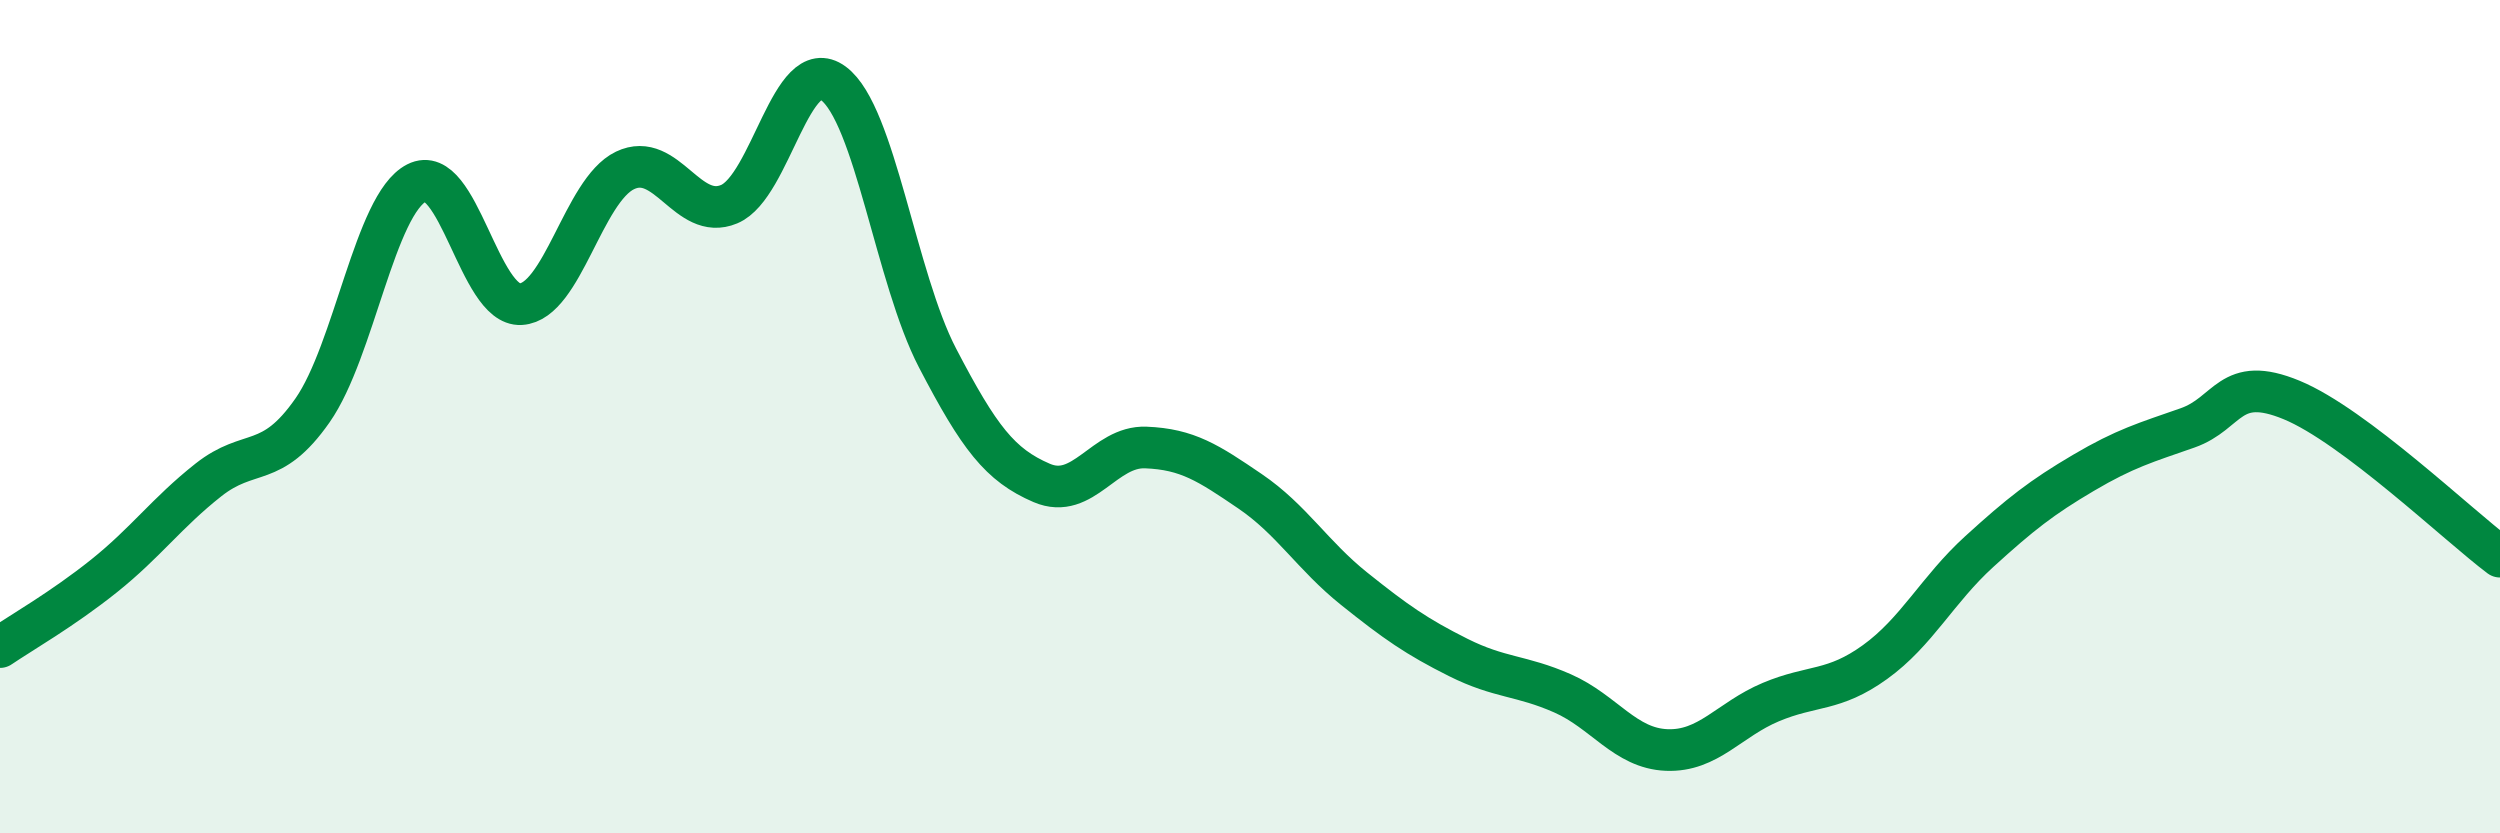 
    <svg width="60" height="20" viewBox="0 0 60 20" xmlns="http://www.w3.org/2000/svg">
      <path
        d="M 0,15.53 C 0.5,15.19 1.5,14.62 2.5,13.82 C 3.5,13.02 4,12.31 5,11.52 C 6,10.73 6.5,11.28 7.5,9.85 C 8.5,8.42 9,4.9 10,4.39 C 11,3.88 11.5,7.36 12.5,7.3 C 13.5,7.24 14,4.57 15,4.09 C 16,3.61 16.5,5.32 17.5,4.9 C 18.5,4.48 19,1.26 20,2 C 21,2.74 21.5,6.67 22.5,8.59 C 23.5,10.51 24,11.16 25,11.59 C 26,12.02 26.5,10.7 27.5,10.74 C 28.5,10.78 29,11.11 30,11.79 C 31,12.47 31.5,13.33 32.5,14.13 C 33.5,14.93 34,15.28 35,15.78 C 36,16.28 36.5,16.2 37.5,16.64 C 38.5,17.08 39,17.96 40,18 C 41,18.04 41.5,17.27 42.5,16.85 C 43.5,16.43 44,16.61 45,15.89 C 46,15.17 46.5,14.15 47.5,13.24 C 48.5,12.33 49,11.94 50,11.35 C 51,10.76 51.5,10.62 52.5,10.27 C 53.5,9.92 53.5,8.98 55,9.6 C 56.5,10.22 59,12.61 60,13.36L60 20L0 20Z"
        fill="#008740"
        opacity="0.1"
        stroke-linecap="round"
        stroke-linejoin="round"
      />
      <path
        d="M 0,15.53 C 0.5,15.19 1.5,14.62 2.5,13.82 C 3.5,13.02 4,12.31 5,11.52 C 6,10.73 6.5,11.28 7.5,9.85 C 8.5,8.42 9,4.9 10,4.39 C 11,3.88 11.5,7.36 12.5,7.3 C 13.5,7.24 14,4.57 15,4.09 C 16,3.61 16.5,5.32 17.5,4.9 C 18.5,4.48 19,1.26 20,2 C 21,2.74 21.5,6.67 22.5,8.59 C 23.5,10.51 24,11.16 25,11.59 C 26,12.02 26.5,10.7 27.5,10.74 C 28.5,10.78 29,11.11 30,11.79 C 31,12.47 31.5,13.33 32.5,14.13 C 33.5,14.93 34,15.28 35,15.78 C 36,16.28 36.5,16.2 37.5,16.64 C 38.5,17.08 39,17.96 40,18 C 41,18.04 41.5,17.27 42.5,16.85 C 43.5,16.43 44,16.61 45,15.89 C 46,15.17 46.5,14.15 47.5,13.24 C 48.5,12.33 49,11.94 50,11.35 C 51,10.76 51.5,10.62 52.5,10.27 C 53.5,9.92 53.5,8.98 55,9.6 C 56.5,10.22 59,12.61 60,13.36"
        stroke="#008740"
        stroke-width="1"
        fill="none"
        stroke-linecap="round"
        stroke-linejoin="round"
      />
    </svg>
  